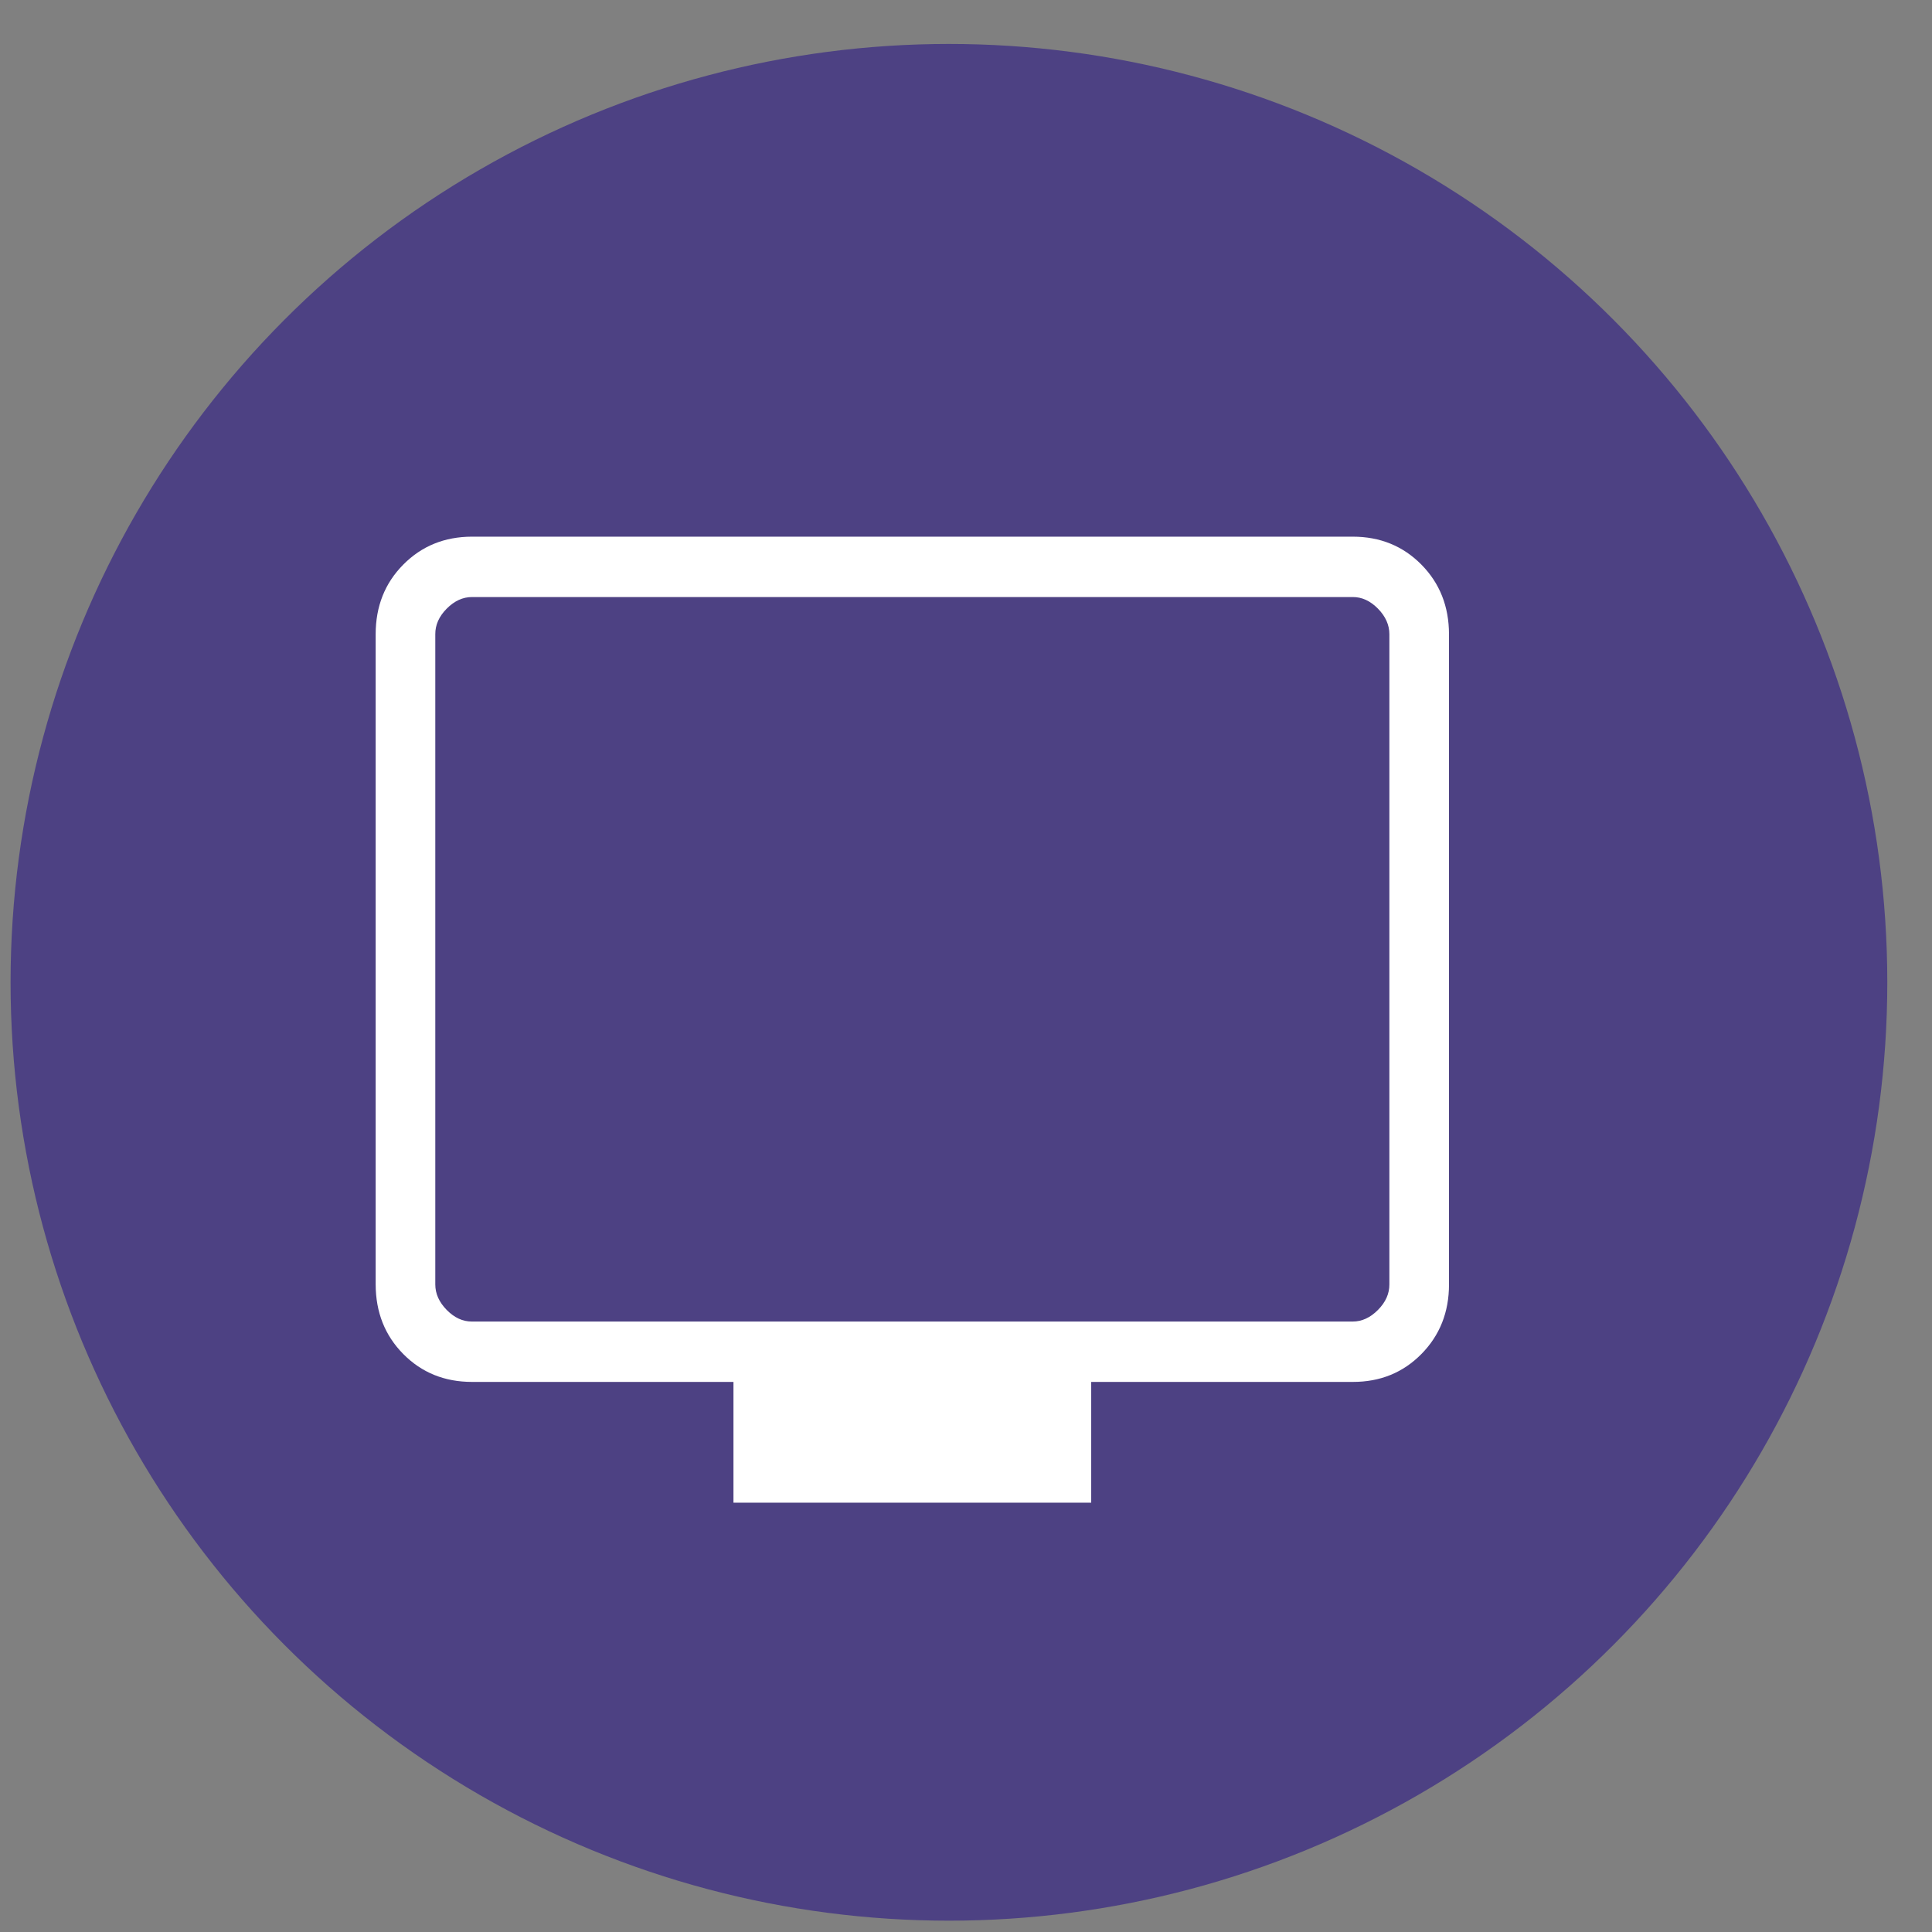 <svg width="36" height="36" viewBox="0 0 36 36" fill="none" xmlns="http://www.w3.org/2000/svg">
<rect x="0" y="0" width="36" height="36" fill="#808080" stroke="none"/>
<circle cx="17.682" cy="18.304" r="17.485" fill="#4D4183"/>
<path d="M13.667 28V25.75H8.796C8.284 25.75 7.857 25.577 7.514 25.23C7.172 24.884 7.001 24.451 7 23.932V11.818C7 11.3 7.171 10.867 7.514 10.521C7.857 10.174 8.284 10.001 8.794 10H25.206C25.717 10 26.143 10.174 26.486 10.521C26.828 10.868 26.999 11.3 27 11.818V23.933C27 24.451 26.828 24.883 26.486 25.23C26.143 25.578 25.716 25.751 25.206 25.75H20.333V28H13.667ZM8.796 24.625H25.206C25.376 24.625 25.533 24.553 25.676 24.409C25.819 24.265 25.89 24.106 25.889 23.932V11.818C25.889 11.645 25.818 11.486 25.676 11.341C25.533 11.196 25.377 11.124 25.206 11.125H8.794C8.624 11.125 8.467 11.197 8.324 11.341C8.181 11.485 8.11 11.644 8.111 11.818V23.933C8.111 24.106 8.182 24.264 8.324 24.409C8.467 24.554 8.623 24.626 8.794 24.625" fill="white"/>
</svg>
